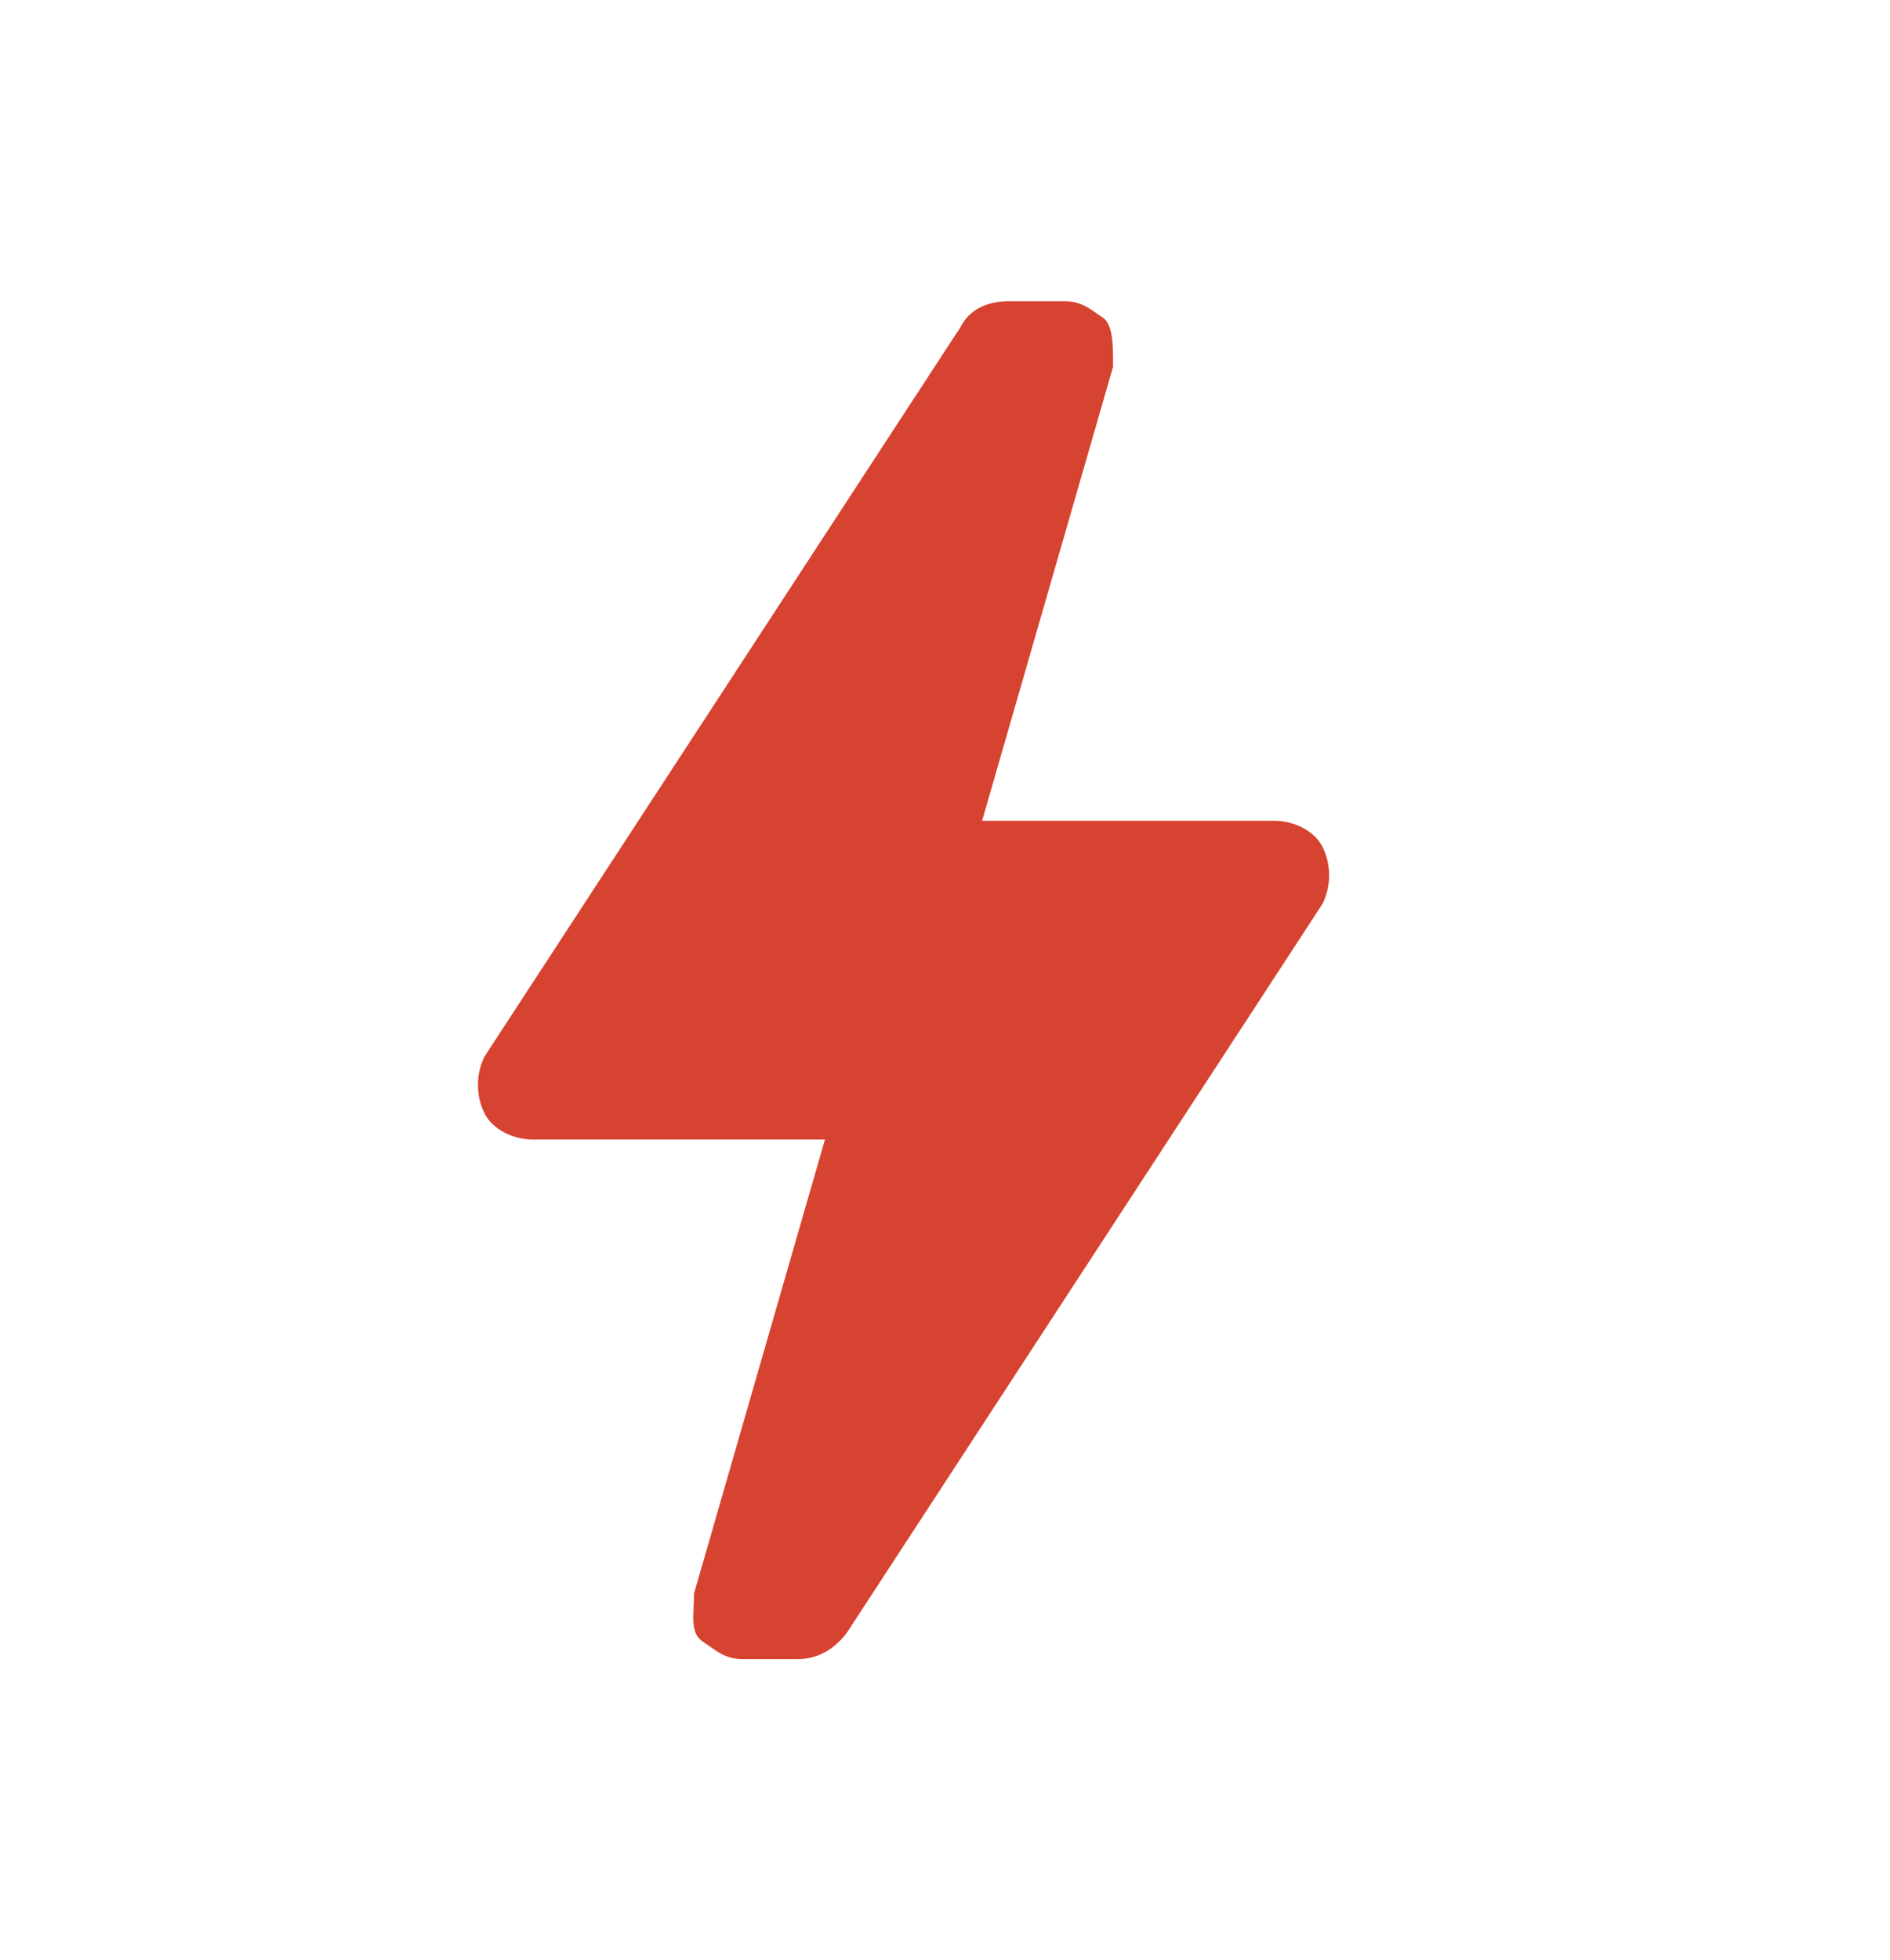 <?xml version="1.0" encoding="UTF-8"?> <!-- Generator: Adobe Illustrator 23.0.2, SVG Export Plug-In . SVG Version: 6.00 Build 0) --> <svg xmlns="http://www.w3.org/2000/svg" xmlns:xlink="http://www.w3.org/1999/xlink" id="Layer_1" x="0px" y="0px" viewBox="0 0 43.3 44.9" style="enable-background:new 0 0 43.3 44.9;" xml:space="preserve"> <style type="text/css"> .st0{display:none;} .st1{display:inline;fill:none;stroke:#231F20;stroke-width:0.938;stroke-miterlimit:10;} .st2{display:inline;fill:none;stroke:#231F20;stroke-width:0.938;stroke-linejoin:bevel;stroke-miterlimit:10;} .st3{display:inline;} .st4{clip-path:url(#SVGID_2_);fill:#231F20;} .st5{clip-path:url(#SVGID_4_);fill:#231F20;} .st6{clip-path:url(#SVGID_6_);fill:#231F20;} .st7{clip-path:url(#SVGID_8_);fill:#231F20;} .st8{clip-path:url(#SVGID_10_);fill:#231F20;} .st9{clip-path:url(#SVGID_12_);fill:#231F20;} .st10{clip-path:url(#SVGID_14_);fill:#231F20;} .st11{clip-path:url(#SVGID_16_);fill:#231F20;} .st12{clip-path:url(#SVGID_18_);fill:#231F20;} .st13{clip-path:url(#SVGID_20_);fill:#231F20;} .st14{clip-path:url(#SVGID_22_);fill:#231F20;} .st15{clip-path:url(#SVGID_24_);fill:#231F20;} .st16{clip-path:url(#SVGID_26_);fill:#53B713;} .st17{clip-path:url(#SVGID_28_);fill:#231F20;} .st18{clip-path:url(#SVGID_30_);fill:#231F20;} .st19{clip-path:url(#SVGID_32_);fill:#231F20;} .st20{clip-path:url(#SVGID_34_);fill:#231F20;} .st21{display:inline;fill:none;stroke:#FBC608;stroke-width:0.964;stroke-miterlimit:10;} .st22{display:inline;fill:none;stroke:#FBC608;stroke-width:0.964;} .st23{clip-path:url(#SVGID_36_);fill:none;stroke:#FBC608;stroke-width:0.964;} .st24{clip-path:url(#SVGID_38_);fill:none;stroke:#FBC608;stroke-width:0.964;stroke-miterlimit:10;} .st25{display:inline;fill:none;stroke:#FBC608;stroke-width:0.964;stroke-linejoin:round;stroke-miterlimit:10;} .st26{clip-path:url(#SVGID_40_);fill:none;stroke:#FBC608;stroke-width:0.964;stroke-linejoin:round;stroke-miterlimit:10;} .st27{clip-path:url(#SVGID_42_);fill:none;stroke:#FBC608;stroke-width:0.964;stroke-linejoin:round;stroke-miterlimit:10;} .st28{clip-path:url(#SVGID_44_);fill:none;stroke:#FBC608;stroke-width:0.964;stroke-linejoin:round;stroke-miterlimit:10;} .st29{clip-path:url(#SVGID_46_);fill:none;stroke:#FBC608;stroke-width:0.964;stroke-linejoin:round;stroke-miterlimit:10;} .st30{clip-path:url(#SVGID_48_);fill:none;stroke:#FBC608;stroke-width:0.964;stroke-linejoin:round;stroke-miterlimit:10;} .st31{display:inline;fill:#8A8A8A;} .st32{fill:#D64330;} </style> <g class="st0"> <rect x="15.6" y="5.9" class="st1" width="8" height="19.1"></rect> <polygon class="st1" points="23.6,25.1 15.6,25.1 12.1,44.1 27.1,44.1 "></polygon> <line class="st1" x1="32.9" y1="16.4" x2="6.3" y2="16.4"></line> <line class="st1" x1="6.3" y1="11.3" x2="8.3" y2="11.3"></line> <line class="st1" x1="30.9" y1="11.3" x2="32.9" y2="11.3"></line> <polyline class="st2" points="11.2,16.3 19.6,10 28.1,16.3 "></polyline> <line class="st1" x1="32.9" y1="9.1" x2="6.3" y2="9.1"></line> <line class="st1" x1="6.3" y1="18.6" x2="8.3" y2="18.6"></line> <line class="st1" x1="30.9" y1="18.6" x2="32.9" y2="18.6"></line> <polyline class="st2" points="11.2,9 19.6,2.7 28.1,9 "></polyline> <line class="st1" x1="15.8" y1="16.9" x2="23.4" y2="24.4"></line> <line class="st1" x1="23.4" y1="16.9" x2="15.8" y2="24.4"></line> <line class="st1" x1="15.8" y1="25.3" x2="24.7" y2="32.8"></line> <line class="st1" x1="23.4" y1="25.3" x2="14.5" y2="32.8"></line> <line class="st1" x1="14.2" y1="32.9" x2="26.4" y2="43.8"></line> <line class="st1" x1="25" y1="32.9" x2="12.9" y2="43.8"></line> <line class="st1" x1="14.3" y1="33.2" x2="25.2" y2="33.2"></line> </g> <g class="st0"> <g class="st3"> <defs> <rect id="SVGID_1_" x="2.4" y="6.8" width="34" height="34"></rect> </defs> <clipPath id="SVGID_2_"> <use xlink:href="#SVGID_1_" style="overflow:visible;"></use> </clipPath> <path class="st4" d="M34.7,13.6h-4v-1.1h0.6c0.3,0,0.6-0.3,0.6-0.6v-0.6h0.6c0.9,0,1.7-0.8,1.7-1.7V6.8h-1.1v2.8 c0,0.3-0.3,0.6-0.6,0.6h-0.6V9.6c0-0.3-0.3-0.6-0.6-0.6H21.1c-0.3,0-0.6,0.3-0.6,0.6v2.3c0,0.3,0.3,0.6,0.6,0.6h0.6v1.1H4.1 c-0.9,0-1.7,0.8-1.7,1.7V38c0,0.3,0.3,0.6,0.6,0.6h2.3v1.7c0,0.3,0.3,0.6,0.6,0.6h5.7c0.3,0,0.6-0.3,0.6-0.6v-1.8h14.7v1.7 c0,0.3,0.3,0.6,0.6,0.6h5.7c0.3,0,0.6-0.3,0.6-0.6v-1.7h2.3c0.3,0,0.6-0.3,0.6-0.6V15.3C36.4,14.4,35.6,13.6,34.7,13.6 M21.7,10.2 h9.1v1.1h-9.1V10.2z M29.6,13.6h-1.1v-1.1h1.1V13.6z M27.3,13.6h-2.2v-1.1h2.3L27.3,13.6L27.3,13.6z M23.9,13.6h-1.1v-1.1h1.1 V13.6z M10.9,39.7H6.4v-1.2h4.5V39.7z M32.4,39.7h-4.5v-1.2h4.5V39.7z M35.3,37.4H3.6v-2.3h31.7V37.4z M7.5,31.2H6.4v-1.1h1.1 V31.2z M7.5,19.9H6.4v-1.1h1.1V19.9z M8.7,17h7.9v17H8.7V17z M17.7,17H20v17h-2.3V17z M21.1,17h10.2v17H21.1V17z M35.3,34h-2.8 V16.5c0-0.3-0.3-0.6-0.6-0.6H8.1c-0.3,0-0.6,0.3-0.6,0.6v1.1H5.8c-0.3,0-0.6,0.3-0.6,0.6v2.3c0,0.3,0.3,0.6,0.6,0.6h1.7V29H5.8 c-0.3,0-0.6,0.3-0.6,0.6v2.3c0,0.3,0.3,0.6,0.6,0.6h1.7v1.7h-4V15.3c0-0.3,0.3-0.6,0.6-0.6h30.6c0.3,0,0.6,0.3,0.6,0.6 C35.3,15.3,35.3,34,35.3,34z"></path> </g> <g class="st3"> <defs> <rect id="SVGID_3_" x="2.4" y="6.8" width="34" height="34"></rect> </defs> <clipPath id="SVGID_4_"> <use xlink:href="#SVGID_3_" style="overflow:visible;"></use> </clipPath> <path class="st5" d="M14.9,18.2h-4.5c-0.3,0-0.6,0.3-0.6,0.6v4.5c0,0.3,0.3,0.6,0.6,0.6h4.5c0.3,0,0.6-0.3,0.6-0.6v-4.5 C15.5,18.4,15.2,18.2,14.9,18.2 M14.3,22.7h-3.4v-3.4h3.4V22.7z"></path> </g> <g class="st3"> <defs> <rect id="SVGID_5_" x="2.4" y="6.8" width="34" height="34"></rect> </defs> <clipPath id="SVGID_6_"> <use xlink:href="#SVGID_5_" style="overflow:visible;"></use> </clipPath> <path class="st6" d="M26.1,27l4-5.1c0.2-0.2,0.1-0.6-0.1-0.8C29.9,21,29.8,21,29.7,21h-1.8l1.2-2c0.2-0.3,0.1-0.6-0.2-0.8 c-0.1-0.1-0.2-0.1-0.3-0.1h-2.8c-0.2,0-0.4,0.1-0.5,0.3l-3,5.1c-0.2,0.3-0.1,0.6,0.2,0.8c0.1,0,0.2,0.1,0.3,0.1h2.3v2.3 c0,0.2,0.2,0.5,0.4,0.5c0.1,0,0.1,0,0.2,0C25.8,27.2,26,27.1,26.1,27 M23.8,23.3l2.2-4h1.5l-1.2,2c-0.2,0.3-0.1,0.6,0.2,0.8 c0.1,0.1,0.2,0.1,0.3,0.1h1.7l-2.2,2.9v-1.2c0-0.3-0.3-0.6-0.6-0.6H23.8z"></path> </g> <g class="st3"> <defs> <rect id="SVGID_7_" x="2.4" y="6.8" width="34" height="34"></rect> </defs> <clipPath id="SVGID_8_"> <use xlink:href="#SVGID_7_" style="overflow:visible;"></use> </clipPath> <rect x="9.8" y="25" class="st7" width="5.7" height="1.1"></rect> </g> <g class="st3"> <defs> <rect id="SVGID_9_" x="2.4" y="6.8" width="34" height="34"></rect> </defs> <clipPath id="SVGID_10_"> <use xlink:href="#SVGID_9_" style="overflow:visible;"></use> </clipPath> <rect x="9.8" y="27.2" class="st8" width="2.3" height="1.1"></rect> </g> <g class="st3"> <defs> <rect id="SVGID_11_" x="2.4" y="6.8" width="34" height="34"></rect> </defs> <clipPath id="SVGID_12_"> <use xlink:href="#SVGID_11_" style="overflow:visible;"></use> </clipPath> <rect x="13.2" y="27.2" class="st9" width="2.3" height="1.1"></rect> </g> <g class="st3"> <defs> <rect id="SVGID_13_" x="2.4" y="6.8" width="34" height="34"></rect> </defs> <clipPath id="SVGID_14_"> <use xlink:href="#SVGID_13_" style="overflow:visible;"></use> </clipPath> <path class="st10" d="M29,31.7h-1.1v1.1h1.7c0.3,0,0.6-0.3,0.6-0.6v-3.4h-1.1v2.9H29z"></path> </g> <g class="st3"> <defs> <rect id="SVGID_15_" x="2.4" y="6.8" width="34" height="34"></rect> </defs> <clipPath id="SVGID_16_"> <use xlink:href="#SVGID_15_" style="overflow:visible;"></use> </clipPath> <rect x="25.6" y="31.7" class="st11" width="1.1" height="1.1"></rect> </g> <g class="st3"> <defs> <rect id="SVGID_17_" x="2.4" y="6.8" width="34" height="34"></rect> </defs> <clipPath id="SVGID_18_"> <use xlink:href="#SVGID_17_" style="overflow:visible;"></use> </clipPath> <rect x="23.4" y="31.7" class="st12" width="1.1" height="1.1"></rect> </g> </g> <g class="st0"> <g class="st3"> <defs> <rect id="SVGID_19_" x="3.7" y="8.4" width="35.3" height="30.9"></rect> </defs> <clipPath id="SVGID_20_"> <use xlink:href="#SVGID_19_" style="overflow:visible;"></use> </clipPath> <path class="st13" d="M7.1,36.5H6V17.2H4.9c-0.6,0-1.1-0.5-1.1-1.1v-2.2c0-0.6,0.5-1.1,1.1-1.1H38c0.6,0,1.1,0.5,1.1,1.1v2.2 c0,0.6-0.5,1.1-1.1,1.1H8.2v-1.1H38v-2.2H4.9v2.2h2.2V36.5z"></path> </g> <g class="st3"> <defs> <rect id="SVGID_21_" x="3.7" y="8.4" width="35.3" height="30.9"></rect> </defs> <clipPath id="SVGID_22_"> <use xlink:href="#SVGID_21_" style="overflow:visible;"></use> </clipPath> <polygon class="st14" points="13.1,13.3 12,13.3 12,9.5 9.8,9.5 9.8,13.3 8.7,13.3 8.7,8.4 13.1,8.4 "></polygon> </g> <g class="st3"> <defs> <rect id="SVGID_23_" x="3.7" y="8.4" width="35.3" height="30.9"></rect> </defs> <clipPath id="SVGID_24_"> <use xlink:href="#SVGID_23_" style="overflow:visible;"></use> </clipPath> <polygon class="st15" points="34.1,13.3 33,13.3 33,9.5 30.8,9.5 30.8,13.3 29.7,13.3 29.7,8.4 34.1,8.4 "></polygon> </g> <g class="st3"> <defs> <rect id="SVGID_25_" x="3.7" y="8.4" width="35.3" height="30.9"></rect> </defs> <clipPath id="SVGID_26_"> <use xlink:href="#SVGID_25_" style="overflow:visible;"></use> </clipPath> <path class="st16" d="M20.3,33.8h-0.6c-0.2,0-0.3-0.1-0.4-0.2s-0.1-0.3-0.1-0.5l1.4-4.8h-3.1c-0.2,0-0.4-0.1-0.5-0.3 s-0.1-0.4,0-0.6l5-7.7c0.1-0.2,0.3-0.3,0.5-0.3h0.6c0.2,0,0.3,0.1,0.4,0.2c0.1,0.1,0.1,0.3,0.1,0.5l-1.4,4.8h3.1 c0.2,0,0.4,0.1,0.5,0.3s0.1,0.4,0,0.6l-5,7.7C20.7,33.7,20.5,33.8,20.3,33.8 M18.6,27.1h2.9c0.2,0,0.3,0.1,0.4,0.2 c0.1,0.1,0.1,0.3,0.1,0.5l-1,3.4l3.3-5.2h-2.9c-0.2,0-0.3-0.1-0.4-0.2c-0.1-0.1-0.1-0.3-0.1-0.5l1-3.4L18.6,27.1z"></path> </g> <g class="st3"> <defs> <rect id="SVGID_27_" x="3.7" y="8.4" width="35.3" height="30.9"></rect> </defs> <clipPath id="SVGID_28_"> <use xlink:href="#SVGID_27_" style="overflow:visible;"></use> </clipPath> <rect x="10.4" y="19.4" class="st17" width="1.1" height="3.3"></rect> </g> <g class="st3"> <defs> <rect id="SVGID_29_" x="3.7" y="8.4" width="35.3" height="30.9"></rect> </defs> <clipPath id="SVGID_30_"> <use xlink:href="#SVGID_29_" style="overflow:visible;"></use> </clipPath> <rect x="9.3" y="20.5" class="st18" width="3.3" height="1.1"></rect> </g> <g class="st3"> <defs> <rect id="SVGID_31_" x="3.7" y="8.4" width="35.3" height="30.9"></rect> </defs> <clipPath id="SVGID_32_"> <use xlink:href="#SVGID_31_" style="overflow:visible;"></use> </clipPath> <rect x="30.3" y="20.5" class="st19" width="3.3" height="1.1"></rect> </g> <g class="st3"> <defs> <rect id="SVGID_33_" x="3.7" y="8.4" width="35.3" height="30.9"></rect> </defs> <clipPath id="SVGID_34_"> <use xlink:href="#SVGID_33_" style="overflow:visible;"></use> </clipPath> <polygon class="st20" points="38,39.3 4.9,39.3 4.9,36 34.7,36 34.7,37.1 6,37.1 6,38.2 36.9,38.2 36.9,37.1 35.8,37.1 35.8,16.6 36.9,16.6 36.9,36 38,36 "></polygon> </g> </g> <g class="st0"> <line class="st21" x1="17.4" y1="36.7" x2="17.4" y2="33.1"></line> <line class="st21" x1="21.9" y1="33.1" x2="21.9" y2="36.7"></line> <line class="st21" x1="14.2" y1="36.7" x2="25.2" y2="36.7"></line> <line class="st22" x1="30.6" y1="5" x2="29.8" y2="8.7"></line> <line class="st22" x1="23.6" y1="5.5" x2="24.7" y2="9"></line> <line class="st22" x1="17.8" y1="9.4" x2="20.5" y2="11.9"></line> <line class="st22" x1="14.6" y1="15.7" x2="18.3" y2="16.4"></line> <line class="st22" x1="38.1" y1="27.3" x2="35.4" y2="24.8"></line> <line class="st22" x1="41.2" y1="21" x2="37.6" y2="20.2"></line> <line class="st22" x1="40.8" y1="14" x2="37.2" y2="15.1"></line> <line class="st22" x1="36.9" y1="8.1" x2="34.4" y2="10.9"></line> <g class="st3"> <g> <defs> <rect id="SVGID_35_" x="-2.8" y="2.1" width="46.9" height="37.1"></rect> </defs> <clipPath id="SVGID_36_"> <use xlink:href="#SVGID_35_" style="overflow:visible;"></use> </clipPath> <path class="st23" d="M20.2,19.6c-0.1-0.4-0.1-0.8-0.1-1.3c0-4.3,3.5-7.9,7.9-7.9c4.3,0,7.9,3.5,7.9,7.9c0,2.6-1.3,4.9-3.2,6.3"></path> </g> <g> <defs> <rect id="SVGID_37_" x="-2.8" y="2.1" width="46.9" height="37.1"></rect> </defs> <clipPath id="SVGID_38_"> <use xlink:href="#SVGID_37_" style="overflow:visible;"></use> </clipPath> <path class="st24" d="M36.4,33.1H3c2-4.5,4-8.9,6-13.4h21.3C32.3,24.2,34.3,28.7,36.4,33.1z"></path> </g> </g> <line class="st25" x1="4.8" y1="29.7" x2="34.8" y2="29.7"></line> <line class="st25" x1="6.3" y1="26.3" x2="33.3" y2="26.3"></line> <line class="st25" x1="7.7" y1="23" x2="31.8" y2="23"></line> <g class="st3"> <g> <defs> <rect id="SVGID_39_" x="-2.8" y="2.1" width="46.9" height="37.1"></rect> </defs> <clipPath id="SVGID_40_"> <use xlink:href="#SVGID_39_" style="overflow:visible;"></use> </clipPath> <path class="st26" d="M12.7,19.7c-1.3,4.4-2.6,8.8-3.9,13.2"></path> </g> <g> <defs> <rect id="SVGID_41_" x="-2.8" y="2.1" width="46.9" height="37.1"></rect> </defs> <clipPath id="SVGID_42_"> <use xlink:href="#SVGID_41_" style="overflow:visible;"></use> </clipPath> <path class="st27" d="M16.2,19.7c-0.6,4.4-1.3,8.8-1.9,13.2"></path> </g> <g> <defs> <rect id="SVGID_43_" x="-2.8" y="2.1" width="46.9" height="37.1"></rect> </defs> <clipPath id="SVGID_44_"> <use xlink:href="#SVGID_43_" style="overflow:visible;"></use> </clipPath> <path class="st28" d="M19.7,19.7c0,4.4,0,8.8,0,13.2"></path> </g> <g> <defs> <rect id="SVGID_45_" x="-2.8" y="2.1" width="46.9" height="37.1"></rect> </defs> <clipPath id="SVGID_46_"> <use xlink:href="#SVGID_45_" style="overflow:visible;"></use> </clipPath> <path class="st29" d="M23.3,19.7c0.7,4.4,1.3,8.8,2,13.2"></path> </g> <g> <defs> <rect id="SVGID_47_" x="-2.8" y="2.1" width="46.9" height="37.1"></rect> </defs> <clipPath id="SVGID_48_"> <use xlink:href="#SVGID_47_" style="overflow:visible;"></use> </clipPath> <path class="st30" d="M26.8,19.7c1.3,4.4,2.6,8.8,4,13.2"></path> </g> </g> </g> <g class="st0"> <path class="st31" d="M7.8,39.4L7.8,39.4c0-0.6,0-1.1,0-1.6c0-1.1,0.4-2,1.3-2.6c0.2-0.2,0.5-0.4,0.8-0.5c0.1-0.1,0.3-0.2,0.4-0.2 l0.3-0.2L10.4,34c-0.5-0.9-0.6-1.3-0.5-2.3c0.1-1.2,0.2-2.4,0.3-3.6l0.1-1.5l0.2-2.2l-0.5-0.2c-1.5-0.5-2.4-1.5-2.7-3 c-0.1-0.7-0.2-1.4-0.3-2.1l-0.3-2.5h4c0.4,0,0.6-0.2,0.6-0.6c0-0.7,0.1-1.4,0.2-2.1c0.3-2.5,1.5-4.3,3.8-5.3 c0.4-0.2,0.8-0.2,1.2-0.3c0.2,0,0.4-0.1,0.6-0.1l6.7,0c0.1,0,0.1,0,0.2,0c2.7,0.3,4.9,2.4,5.4,5.1c0.1,0.3,0.3,0.5,0.6,0.5h1.5 c2.2,0.1,3.8,1.6,4,3.8c0.1,1.4,0.2,2.8,0.3,4.1c0,0,0.1,2.1,0.2,2.9c0,0.4,0,0.9,0.1,1.3l0,0.3l0,1l0,0.2c-0.5,2.2-2,3.4-4.3,3.4 c-0.1,0-0.2,0-0.3,0L31,31v0.4c0.2,1.1,0,1.9-0.5,2.7l-0.2,0.3l0.6,0.2c1.4,0.5,2.1,1.5,2.2,2.8c0.1,0.5,0.1,1,0.1,1.5v0.4H7.8z M9.3,38.1c7.4,0,14.9,0,22.4,0h0.4L32,37.6c0-0.1,0-0.3-0.1-0.4c-0.3-1-1.1-1.6-2.3-1.6H11.4c-0.1,0-0.3,0-0.4,0 c-1.1,0.1-2,1.1-1.9,2.2l0,0.3L9.3,38.1z M11.2,31.3c0,0.4-0.1,0.8,0,1.3c0.1,1.1,1.1,1.9,2.3,1.9h14.2c1.3-0.1,2.2-1,2.2-2.4 c0-0.3,0-0.7-0.1-1l-1.5-15.9H12.6L11.2,31.3z M29.6,15.6l1,11.3c0.1,0.8,0.1,1.5,0.2,2.3c0,0.2,0.3,0.5,0.5,0.5l0.5,0 c0.2,0,0.5,0,0.7-0.1c1.4-0.3,2.4-1.6,2.3-3.1l-0.2-4.2c-0.1-1.6-0.2-3.1-0.3-4.7c-0.1-1.3-1-2.3-2.2-2.5c-0.5-0.1-1-0.1-1.5-0.1 c-0.2,0-0.4,0-0.6,0l-0.3,0L29.6,15.6z M8.2,18.3l0,0.1l0.1,0.8c0.1,0.7,0.2,1.3,0.3,2c0.2,0.9,0.7,1.5,1.7,1.9l0.4,0.2l0.2-1.9 c0.1-1,0.2-2,0.3-3l0-0.4H8.3L8.2,18.3z M28.3,13.9c-0.1-0.2-0.2-0.8-0.2-0.8c-0.6-2.1-2.6-3.5-4.8-3.5c-0.9,0-1.8,0-2.8,0 c-0.9,0-1.8,0-2.8,0c-1,0-2,0.3-2.8,0.8c-1.1,0.8-1.8,1.8-2.1,3.1l-0.1,0.4H28.3z"></path> <path class="st31" d="M7.9,39.3L7.9,39.3c0-0.5,0-1,0-1.4c0-1.1,0.4-1.9,1.2-2.5c0.2-0.2,0.5-0.3,0.8-0.5c0.1-0.1,0.3-0.2,0.4-0.2 l0.3-0.2L10.5,34C10,33.1,10,32.8,10,31.8c0.1-1.2,0.2-2.5,0.3-3.7l0.1-1.3l0.2-2.3l-0.6-0.2c-1.5-0.5-2.3-1.5-2.6-2.9 c-0.1-0.7-0.2-1.4-0.3-2.1l-0.3-2.3h3.9c0.6,0,0.7-0.4,0.7-0.7c0-0.7,0.1-1.4,0.2-2.1c0.2-2.4,1.5-4.2,3.8-5.2 c0.4-0.2,0.8-0.2,1.2-0.3c0.2,0,0.4-0.1,0.6-0.1h6.7c0.1,0,0.1,0,0.2,0c2.7,0.3,4.8,2.3,5.3,5c0,0.3,0.2,0.6,0.7,0.6h1.5 c2.1,0.1,3.7,1.6,3.9,3.7c0.1,1.4,0.2,2.9,0.3,4.3c0.1,0.9,0.1,1.8,0.2,2.7c0,0.4,0,0.9,0.1,1.3l0,0.3l0,1l0,0.2 c-0.4,2.2-1.9,3.3-4.2,3.4c-0.1,0-0.2,0-0.3,0l-0.5,0l0,0.5c0.2,1.1,0,1.9-0.4,2.6l-0.3,0.4l0.7,0.3c1.3,0.5,2,1.4,2.2,2.7 c0.1,0.5,0.1,1,0.1,1.5c0,0.1,0,0.2,0,0.3H7.9z M11.4,35.6c-0.1,0-0.3,0-0.4,0c-1.2,0.1-2.1,1.1-2,2.3l0,0.4l0.4,0 c7.4,0,14.9,0,22.4,0h0.5l-0.1-0.7c0-0.1,0-0.3-0.1-0.4c-0.3-1-1.2-1.6-2.4-1.6H11.4z M11.1,31.3c0,0.4-0.1,0.8,0,1.3 c0.1,1.2,1.1,2,2.4,2h14.2c1.4-0.1,2.4-1.1,2.3-2.5c0-0.3,0-0.7-0.1-1l-1.5-16H12.6L11.1,31.3z M29.5,15.6l1,11.3 c0.1,0.8,0.1,1.5,0.2,2.3c0,0.3,0.3,0.6,0.6,0.6l0.5,0c0.2,0,0.5,0,0.7-0.1c1.5-0.3,2.5-1.6,2.4-3.2l-0.2-3.8 c-0.1-1.7-0.2-3.4-0.3-5.1c-0.1-1.3-1-2.4-2.3-2.6c-0.5-0.1-1-0.1-1.5-0.1c-0.2,0-0.4,0-0.6,0l-0.4,0L29.5,15.6z M8.1,18.3l0,0.1 l0.1,0.9c0.1,0.7,0.2,1.3,0.3,2c0.2,0.9,0.8,1.6,1.7,1.9l0.5,0.2l0.2-1.8c0.1-1.1,0.2-2.2,0.3-3.3l0-0.5H8.2L8.1,18.3z M17.7,9.5 c-1,0-2,0.3-2.9,0.9c-1.1,0.8-1.8,1.8-2.1,3.2L12.6,14h15.8c0,0-0.2-0.9-0.3-1c-0.7-2.1-2.6-3.6-4.9-3.6c-0.9,0-1.8,0-2.8,0 S18.6,9.5,17.7,9.5z"></path> <path class="st31" d="M6.3,14.2L6.3,14.2c-0.1-0.4-0.4-0.7-0.6-0.9l-0.1-0.1c-0.3-0.4-0.6-0.9-0.7-1.5l0-0.9C5.1,10.2,5.6,9.6,6,9 c0.1-0.2,0.2-0.4,0.3-0.6l0-0.1l1.3,0l0,0.1C7.5,8.9,7.3,9.3,7,9.7C6.9,9.8,6.8,9.9,6.7,10l-0.2,0.2c-0.5,0.6-0.5,1.4,0,2 c0.1,0.1,0.1,0.2,0.2,0.3C6.9,12.7,7,12.9,7.1,13c0.2,0.3,0.4,0.7,0.4,1.1l0,0.1H6.3z"></path> <path class="st31" d="M6.4,14.1c-0.1-0.4-0.4-0.7-0.6-0.9l-0.1-0.1c-0.3-0.4-0.5-0.8-0.7-1.4l0-0.8c0.1-0.6,0.5-1.1,1-1.7 c0.2-0.2,0.2-0.4,0.3-0.6c0.4,0,0.7,0,1.1,0C7.4,8.9,7.2,9.3,6.9,9.7C6.8,9.8,6.7,9.9,6.7,10l-0.2,0.2c-0.5,0.7-0.5,1.5,0,2.1 c0.1,0.1,0.2,0.2,0.2,0.3c0.1,0.1,0.2,0.3,0.3,0.4c0.2,0.3,0.4,0.7,0.4,1H6.4z"></path> <path class="st31" d="M20.8,31.9l0-3.2c0-2.2,0-4.4,0-6.7c0-1.2,0.8-2.2,2-2.5c0.2,0,0.3,0,0.5,0c1.3,0,2.4,1.1,2.4,2.3 c0,1.3,0,2.6,0,3.9l0,6.2H20.8z M24.5,30.7v-2.5H22v2.5H24.5z M24.5,27v-2.5H22V27H24.5z M23.3,20.8c-0.6,0-1.1,0.4-1.2,0.9 C22,22,22,22.3,22,22.5l0,0.4l0,0.4l0.4,0c0.6,0,1.2,0,1.9,0h0.3l0-0.7c0-0.2,0-0.4,0-0.6c0-0.6-0.5-1.1-1.1-1.2 C23.4,20.8,23.3,20.8,23.3,20.8z"></path> <path class="st31" d="M20.9,31.8l0-3.1c0-2.2,0-4.4,0-6.7c0-1.2,0.8-2.1,1.9-2.4c0.2,0,0.3,0,0.4,0c1.2,0,2.3,1,2.3,2.2 c0,1.3,0,2.6,0,4l0,6H20.9z M21.9,30.8h2.7v-2.7h-2.7V30.8z M21.9,27.1h2.7v-2.7h-2.7V27.1z M23.3,20.7c-0.6,0-1.2,0.4-1.3,1 c-0.1,0.3-0.1,0.6-0.1,0.9c0,0.1,0,0.3,0,0.4l0,0.5l0.5,0c0.6,0,1.2,0,1.9,0c0,0,0.4,0,0.4,0l0-0.8c0-0.2,0-0.4,0-0.6 c0-0.7-0.5-1.2-1.2-1.3C23.4,20.7,23.3,20.7,23.3,20.7z"></path> </g> <path class="st32" d="M18.3,38H17c-0.4,0-0.6-0.2-0.9-0.4s-0.2-0.6-0.2-1.1l3-10.4h-6.7c-0.4,0-0.9-0.2-1.1-0.6 c-0.2-0.4-0.2-0.9,0-1.3L22,7.5c0.2-0.4,0.6-0.6,1.1-0.6h1.3c0.4,0,0.6,0.2,0.9,0.4c0.2,0.2,0.2,0.6,0.2,1.1l-3,10.4h6.7 c0.4,0,0.9,0.2,1.1,0.6c0.2,0.4,0.2,0.9,0,1.3L19.4,37.4C19.1,37.8,18.7,38,18.3,38"></path> </svg> 